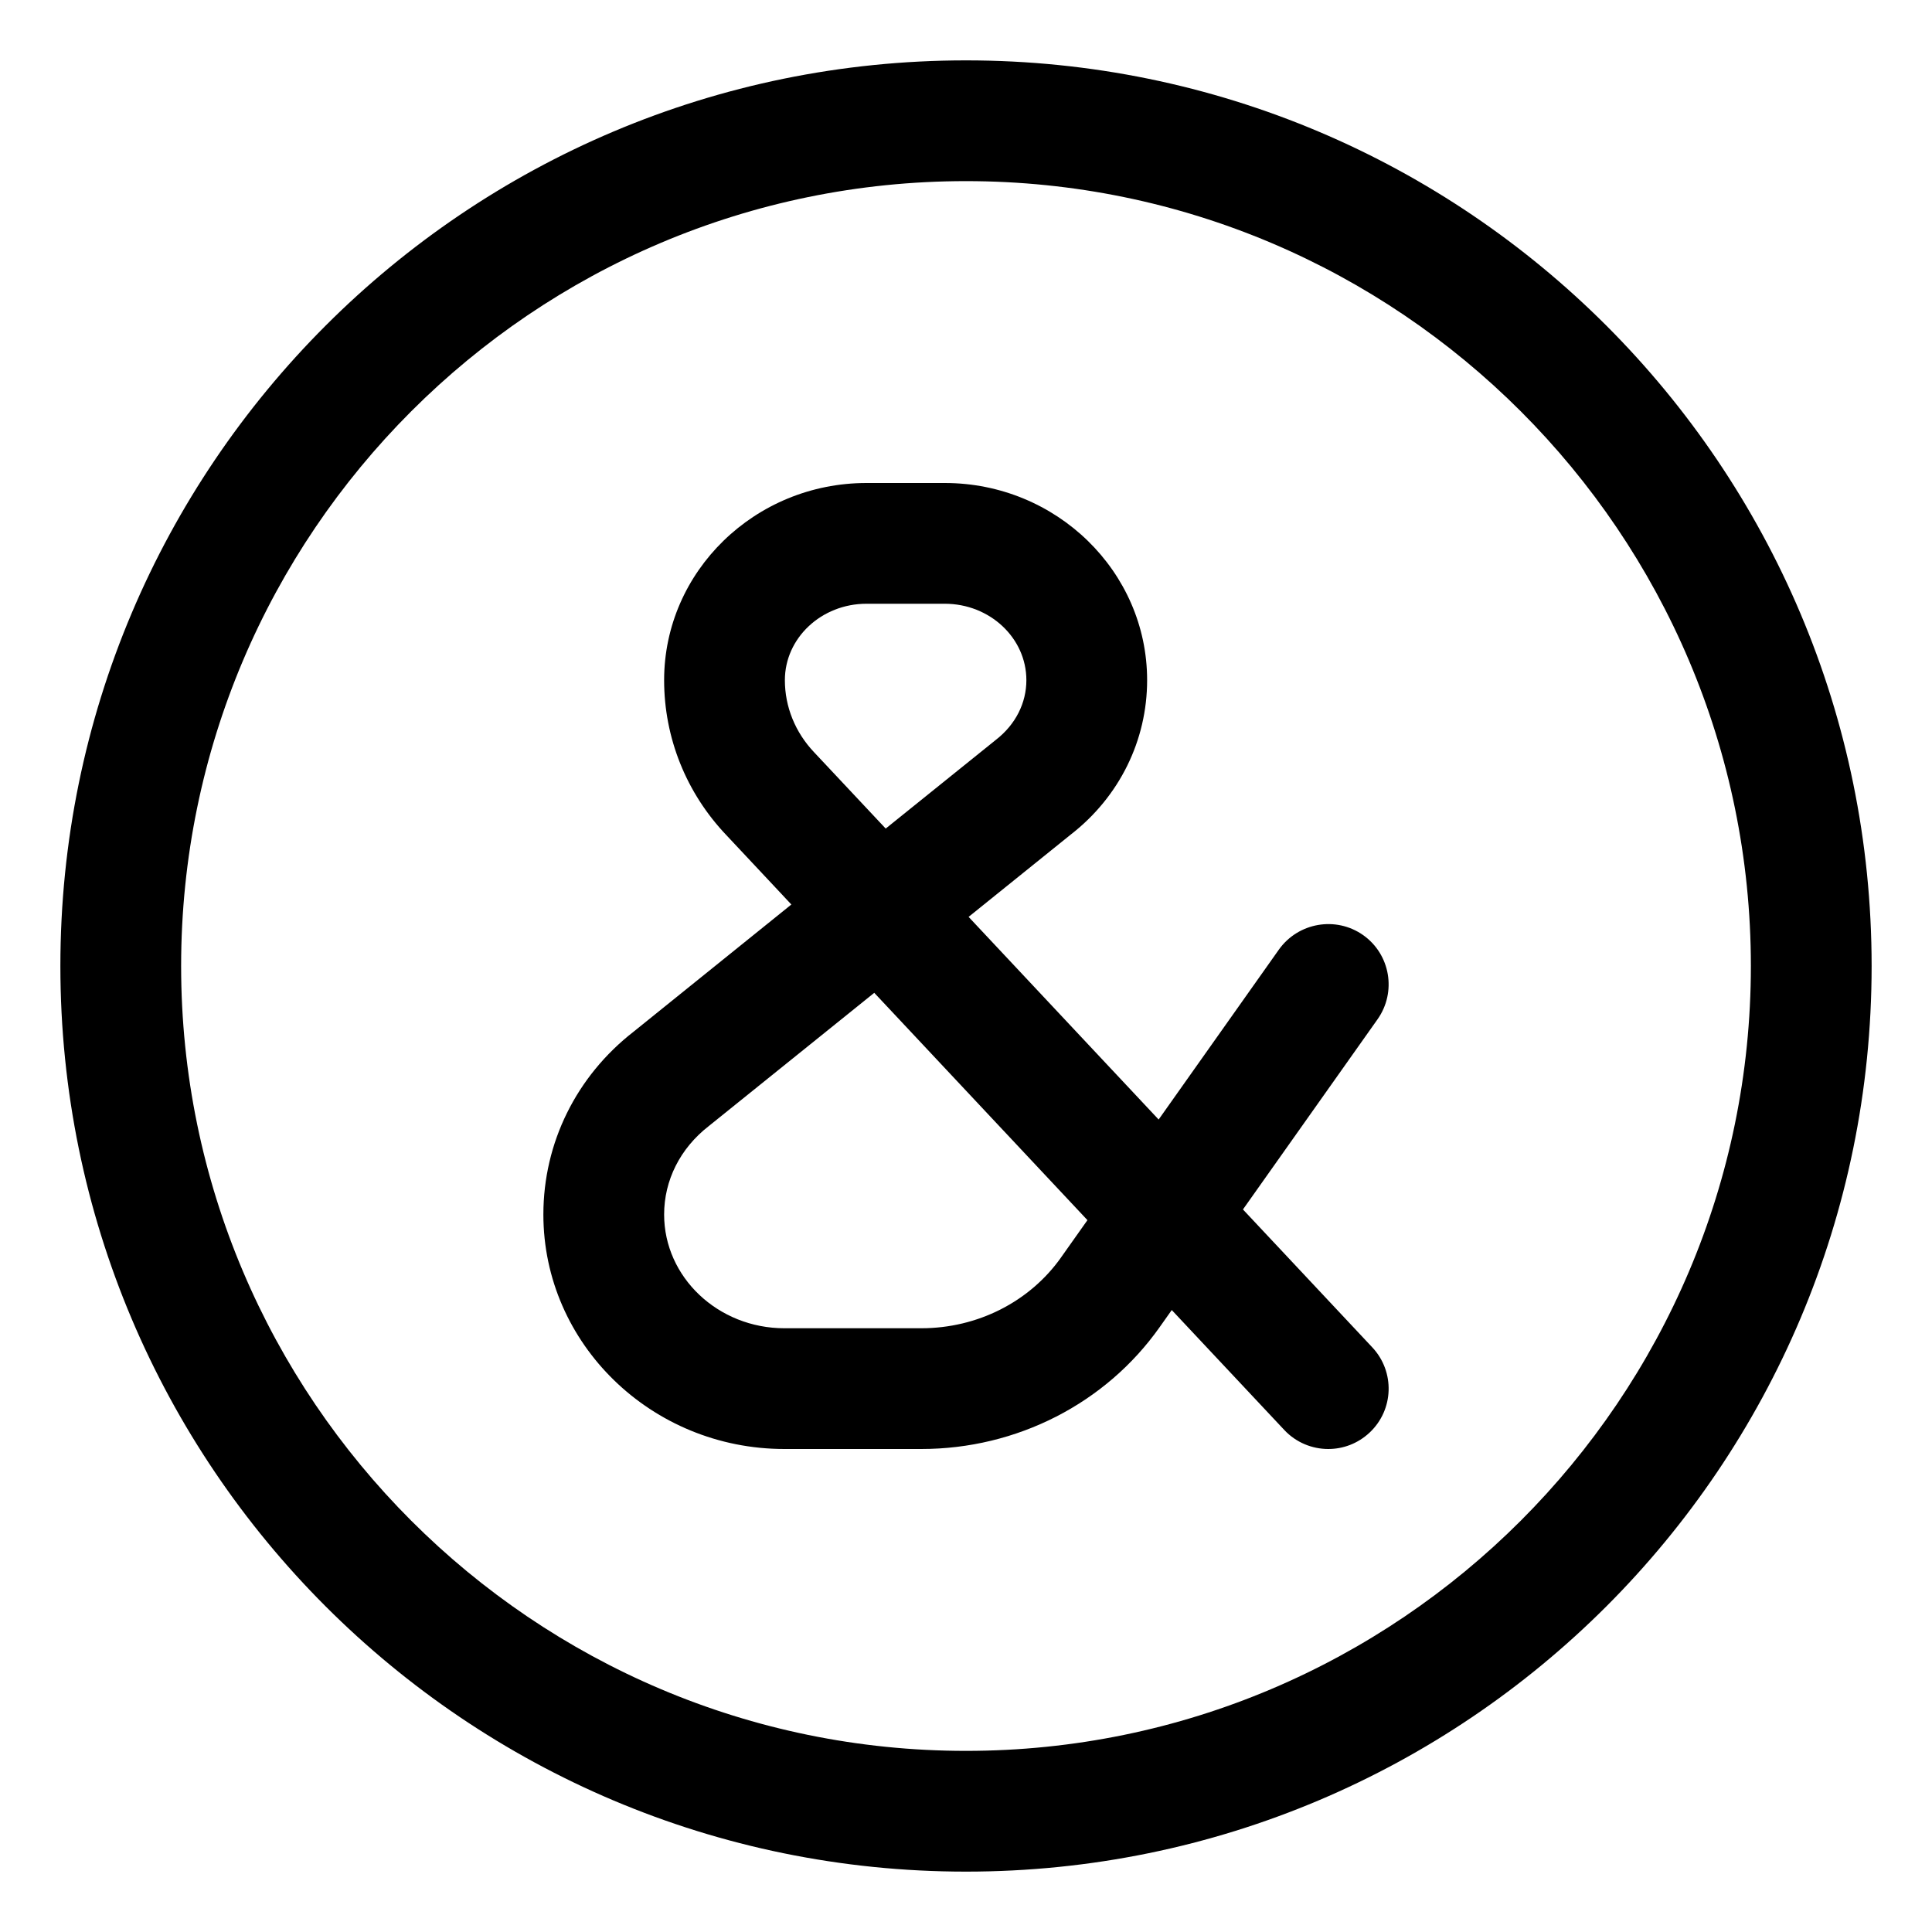 <svg xmlns="http://www.w3.org/2000/svg" viewBox="0 0 512 512"><!-- Font Awesome Pro 6.0.0-alpha2 by @fontawesome - https://fontawesome.com License - https://fontawesome.com/license (Commercial License) --><path d="M329.396 320.516L365.062 270.125C370.156 262.906 368.469 252.922 361.25 247.813C354.062 242.75 344.094 244.438 338.938 251.625L307.051 296.688L256.688 242.984L283.875 221.078C296.656 211.109 304 196.219 304 180.25C304 151.438 279.938 128 250.375 128H229.625C200.062 128 176 151.438 176 180.25C176 195.547 181.875 210.156 192.469 221.297L209.719 239.703L167.969 273.359C152.719 285.203 144 302.875 144 321.859C144 356.125 172.656 384 207.875 384H244.156C269.438 384 293.031 371.938 307.313 351.719L310.529 347.174L340.344 378.953C343.469 382.297 347.75 384 352 384C355.938 384 359.844 382.562 362.938 379.672C369.406 373.625 369.719 363.5 363.656 357.047L329.396 320.516ZM208 180.25C208 169.078 217.688 160 229.625 160H250.375C262.312 160 272 169.078 272 180.25C272 186.281 269.156 191.969 264 196L234.719 219.578L215.719 199.328C210.75 194.078 208 187.312 208 180.25ZM281.188 333.234C281.182 333.244 281.18 333.254 281.174 333.264C272.861 344.988 259.055 352 244.156 352H207.875C190.312 352 176 338.484 176 321.859C176 312.828 180.219 304.344 187.812 298.438L231.688 263.109L288.184 323.348L281.188 333.234ZM256 16C123.451 16 16 123.451 16 256S123.451 496 256 496S496 388.549 496 256S388.549 16 256 16ZM256 464C141.309 464 48 370.691 48 256S141.309 48 256 48S464 141.309 464 256S370.691 464 256 464Z"/></svg>
